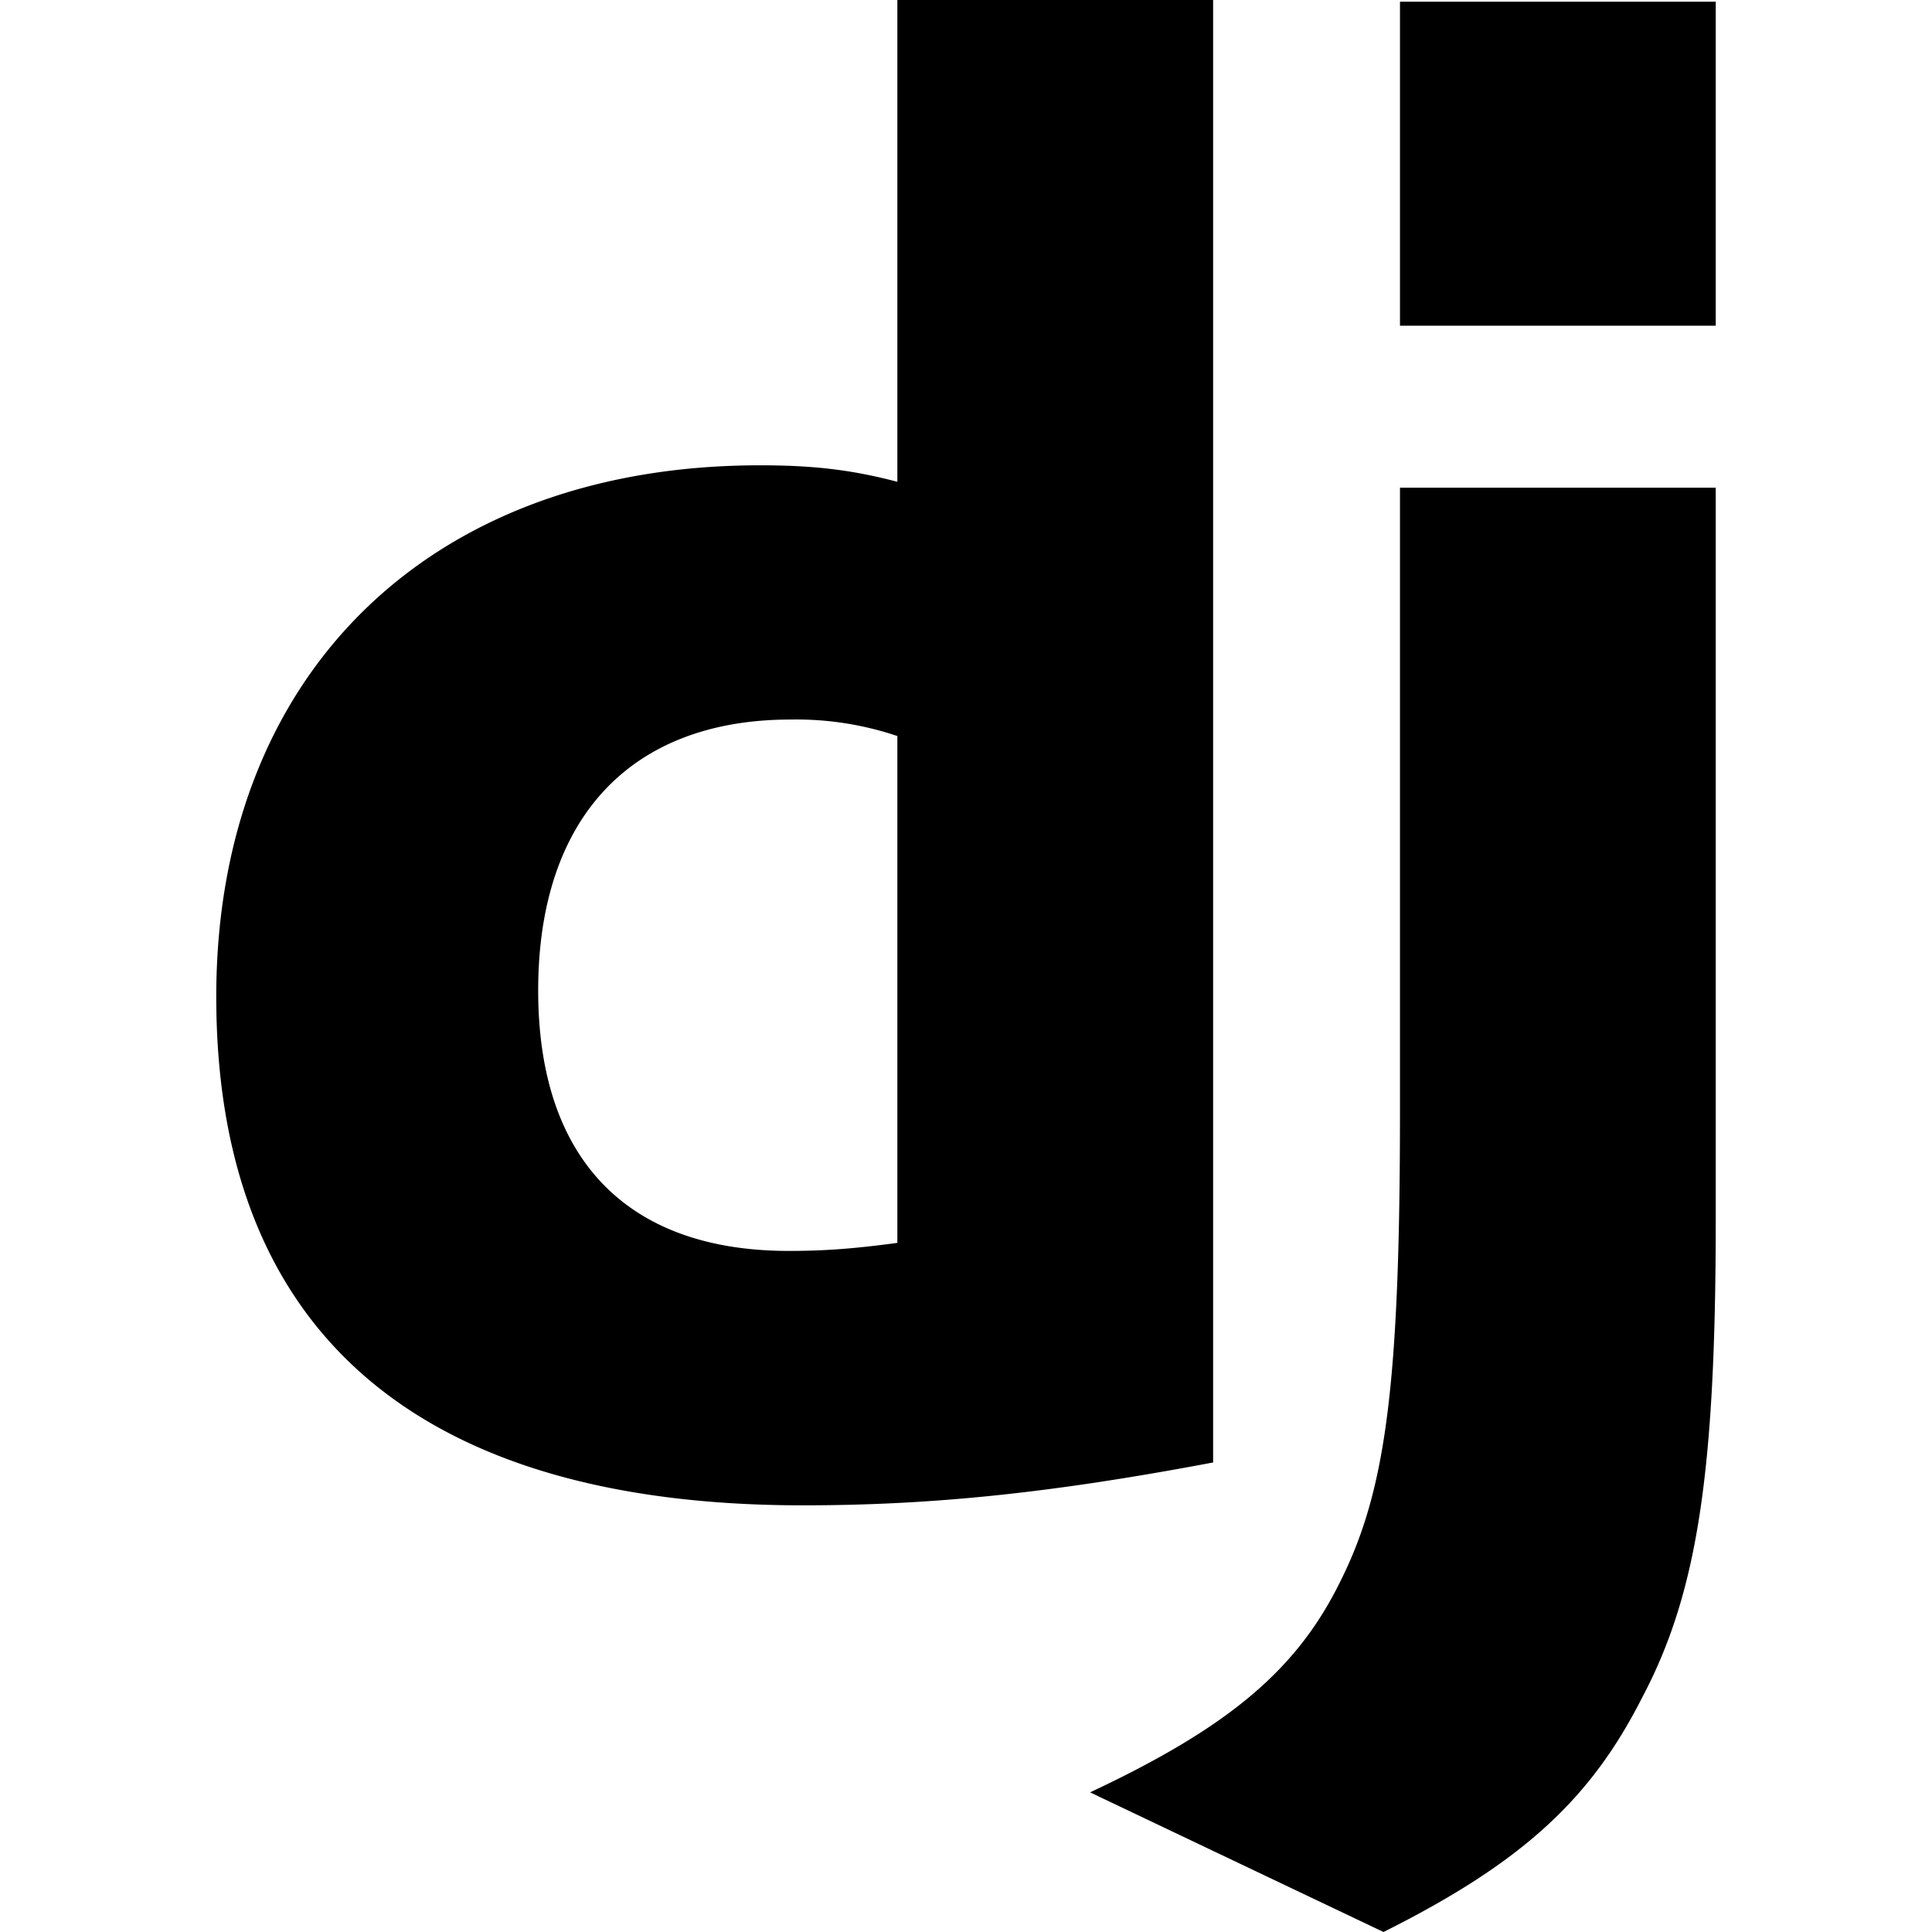 <svg xmlns="http://www.w3.org/2000/svg" width="32" height="32">
    <path style="stroke:none;fill-rule:nonzero;fill:#000;fill-opacity:1" d="M14.863 0h5.23v24.223c-2.683.507-4.655.71-6.796.71-6.387 0-9.715-2.886-9.715-8.425 0-5.336 3.531-8.801 9.004-8.801.848 0 1.492.066 2.277.273Zm0 12.191a5.238 5.238 0 0 0-1.77-.273c-2.648 0-4.179 1.633-4.179 4.488 0 2.785 1.465 4.313 4.149 4.313.574 0 1.05-.032 1.8-.133v-8.398Zm13.555-4.113v12.133c0 4.18-.305 6.184-1.223 7.914-.847 1.668-1.968 2.719-4.28 3.875l-4.86-2.313c2.312-1.085 3.433-2.039 4.148-3.5.746-1.492.985-3.226.985-7.777V8.078Zm-5.23-8.05h5.23v5.367h-5.23Zm0 0"/>
</svg>
